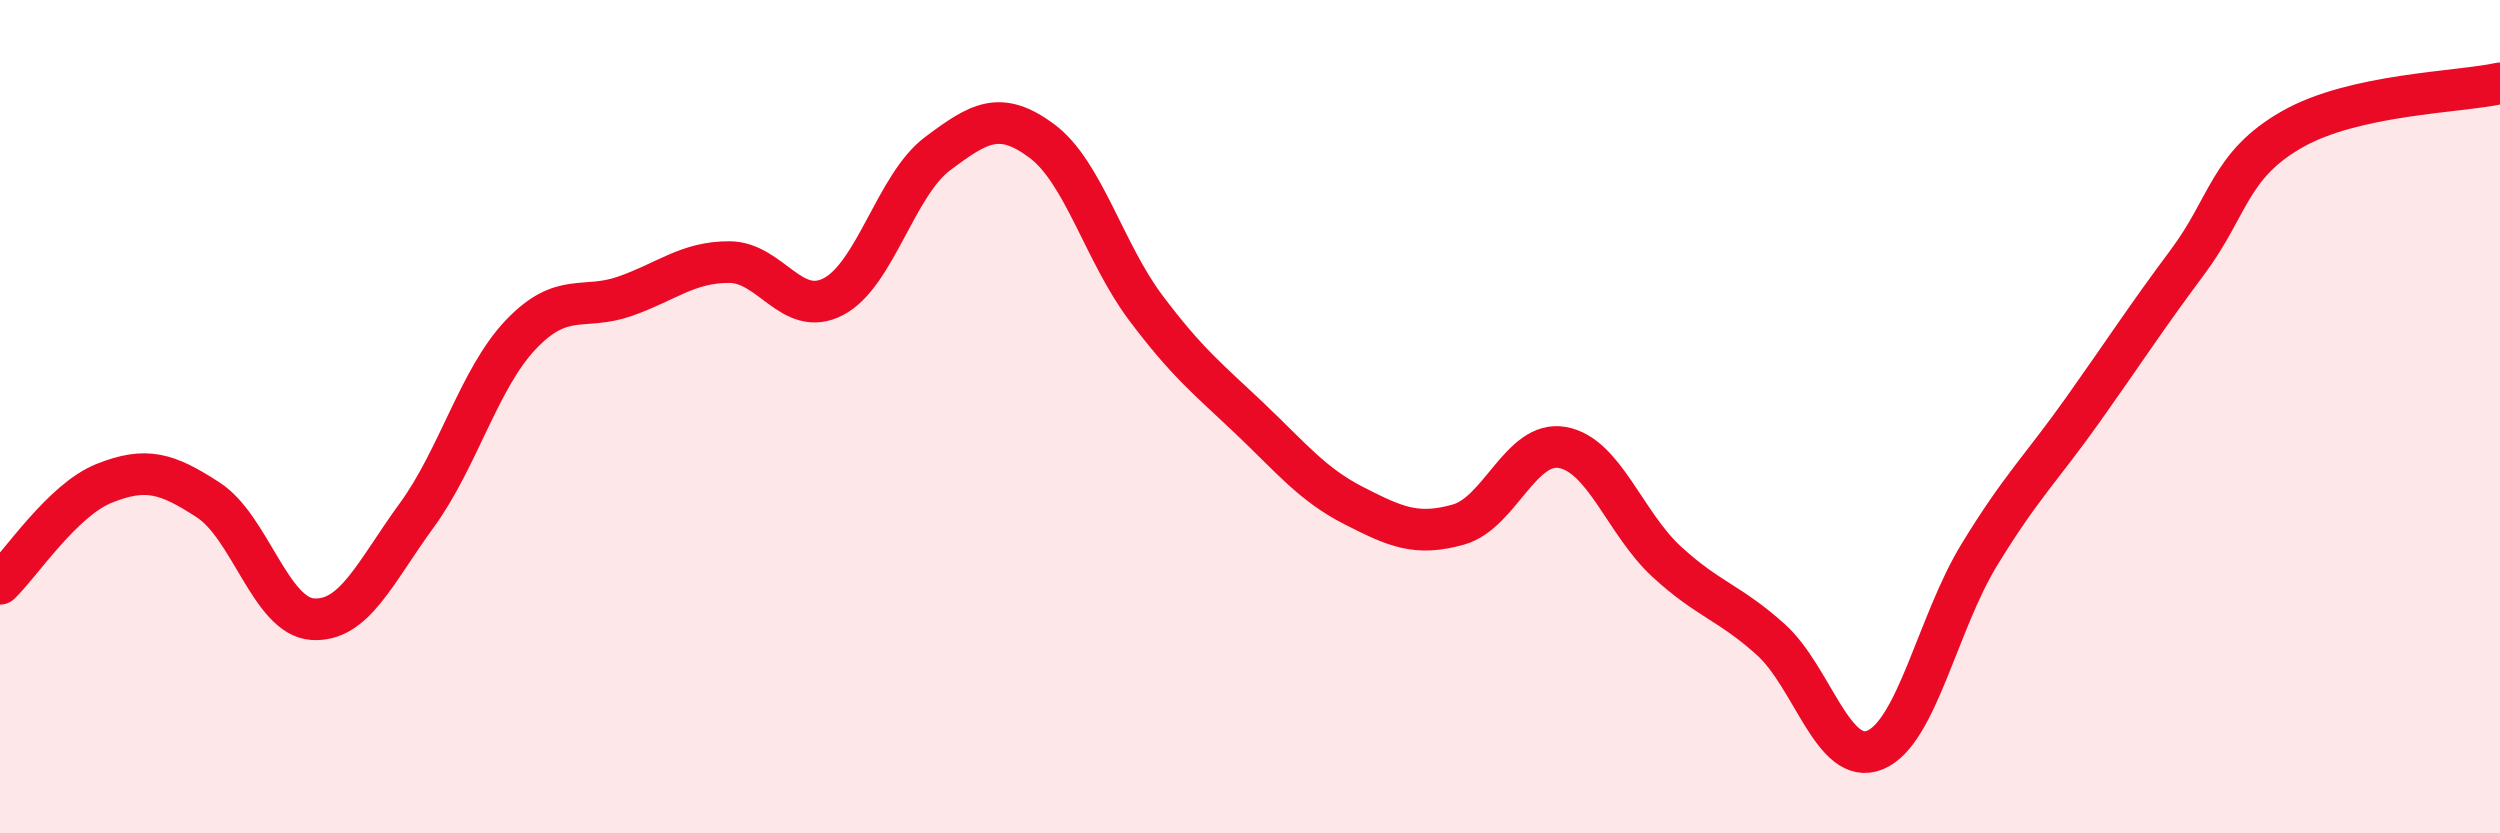
    <svg width="60" height="20" viewBox="0 0 60 20" xmlns="http://www.w3.org/2000/svg">
      <path
        d="M 0,14.01 C 0.5,13.53 1.5,12 2.5,11.6 C 3.5,11.2 4,11.35 5,12 C 6,12.65 6.5,14.79 7.5,14.86 C 8.5,14.93 9,13.74 10,12.37 C 11,11 11.5,9.08 12.5,8.03 C 13.5,6.98 14,7.46 15,7.11 C 16,6.76 16.5,6.29 17.5,6.29 C 18.5,6.29 19,7.64 20,7.12 C 21,6.6 21.5,4.44 22.5,3.69 C 23.5,2.94 24,2.64 25,3.38 C 26,4.12 26.5,6.06 27.5,7.39 C 28.5,8.72 29,9.1 30,10.05 C 31,11 31.5,11.63 32.5,12.14 C 33.5,12.65 34,12.87 35,12.59 C 36,12.31 36.5,10.56 37.5,10.74 C 38.5,10.92 39,12.56 40,13.48 C 41,14.4 41.5,14.45 42.5,15.35 C 43.5,16.25 44,18.41 45,18 C 46,17.59 46.5,14.96 47.5,13.32 C 48.5,11.68 49,11.23 50,9.82 C 51,8.41 51.5,7.63 52.5,6.29 C 53.5,4.95 53.5,3.97 55,3.11 C 56.5,2.25 59,2.22 60,2L60 20L0 20Z"
        fill="#EB0A25"
        opacity="0.1"
        stroke-linecap="round"
        stroke-linejoin="round"
      />
      <path
        d="M 0,14.01 C 0.5,13.53 1.5,12 2.5,11.6 C 3.5,11.2 4,11.35 5,12 C 6,12.65 6.5,14.79 7.5,14.86 C 8.5,14.93 9,13.74 10,12.37 C 11,11 11.5,9.08 12.5,8.03 C 13.5,6.98 14,7.46 15,7.11 C 16,6.76 16.5,6.29 17.5,6.29 C 18.5,6.29 19,7.64 20,7.12 C 21,6.6 21.5,4.44 22.5,3.69 C 23.5,2.94 24,2.64 25,3.38 C 26,4.12 26.5,6.06 27.5,7.39 C 28.5,8.72 29,9.1 30,10.05 C 31,11 31.5,11.63 32.5,12.14 C 33.5,12.65 34,12.87 35,12.59 C 36,12.31 36.5,10.56 37.5,10.74 C 38.5,10.92 39,12.56 40,13.48 C 41,14.4 41.5,14.45 42.5,15.35 C 43.5,16.25 44,18.41 45,18 C 46,17.59 46.5,14.96 47.5,13.32 C 48.5,11.68 49,11.23 50,9.82 C 51,8.41 51.5,7.63 52.5,6.29 C 53.5,4.95 53.5,3.97 55,3.11 C 56.5,2.25 59,2.22 60,2"
        stroke="#EB0A25"
        stroke-width="1"
        fill="none"
        stroke-linecap="round"
        stroke-linejoin="round"
      />
    </svg>
  